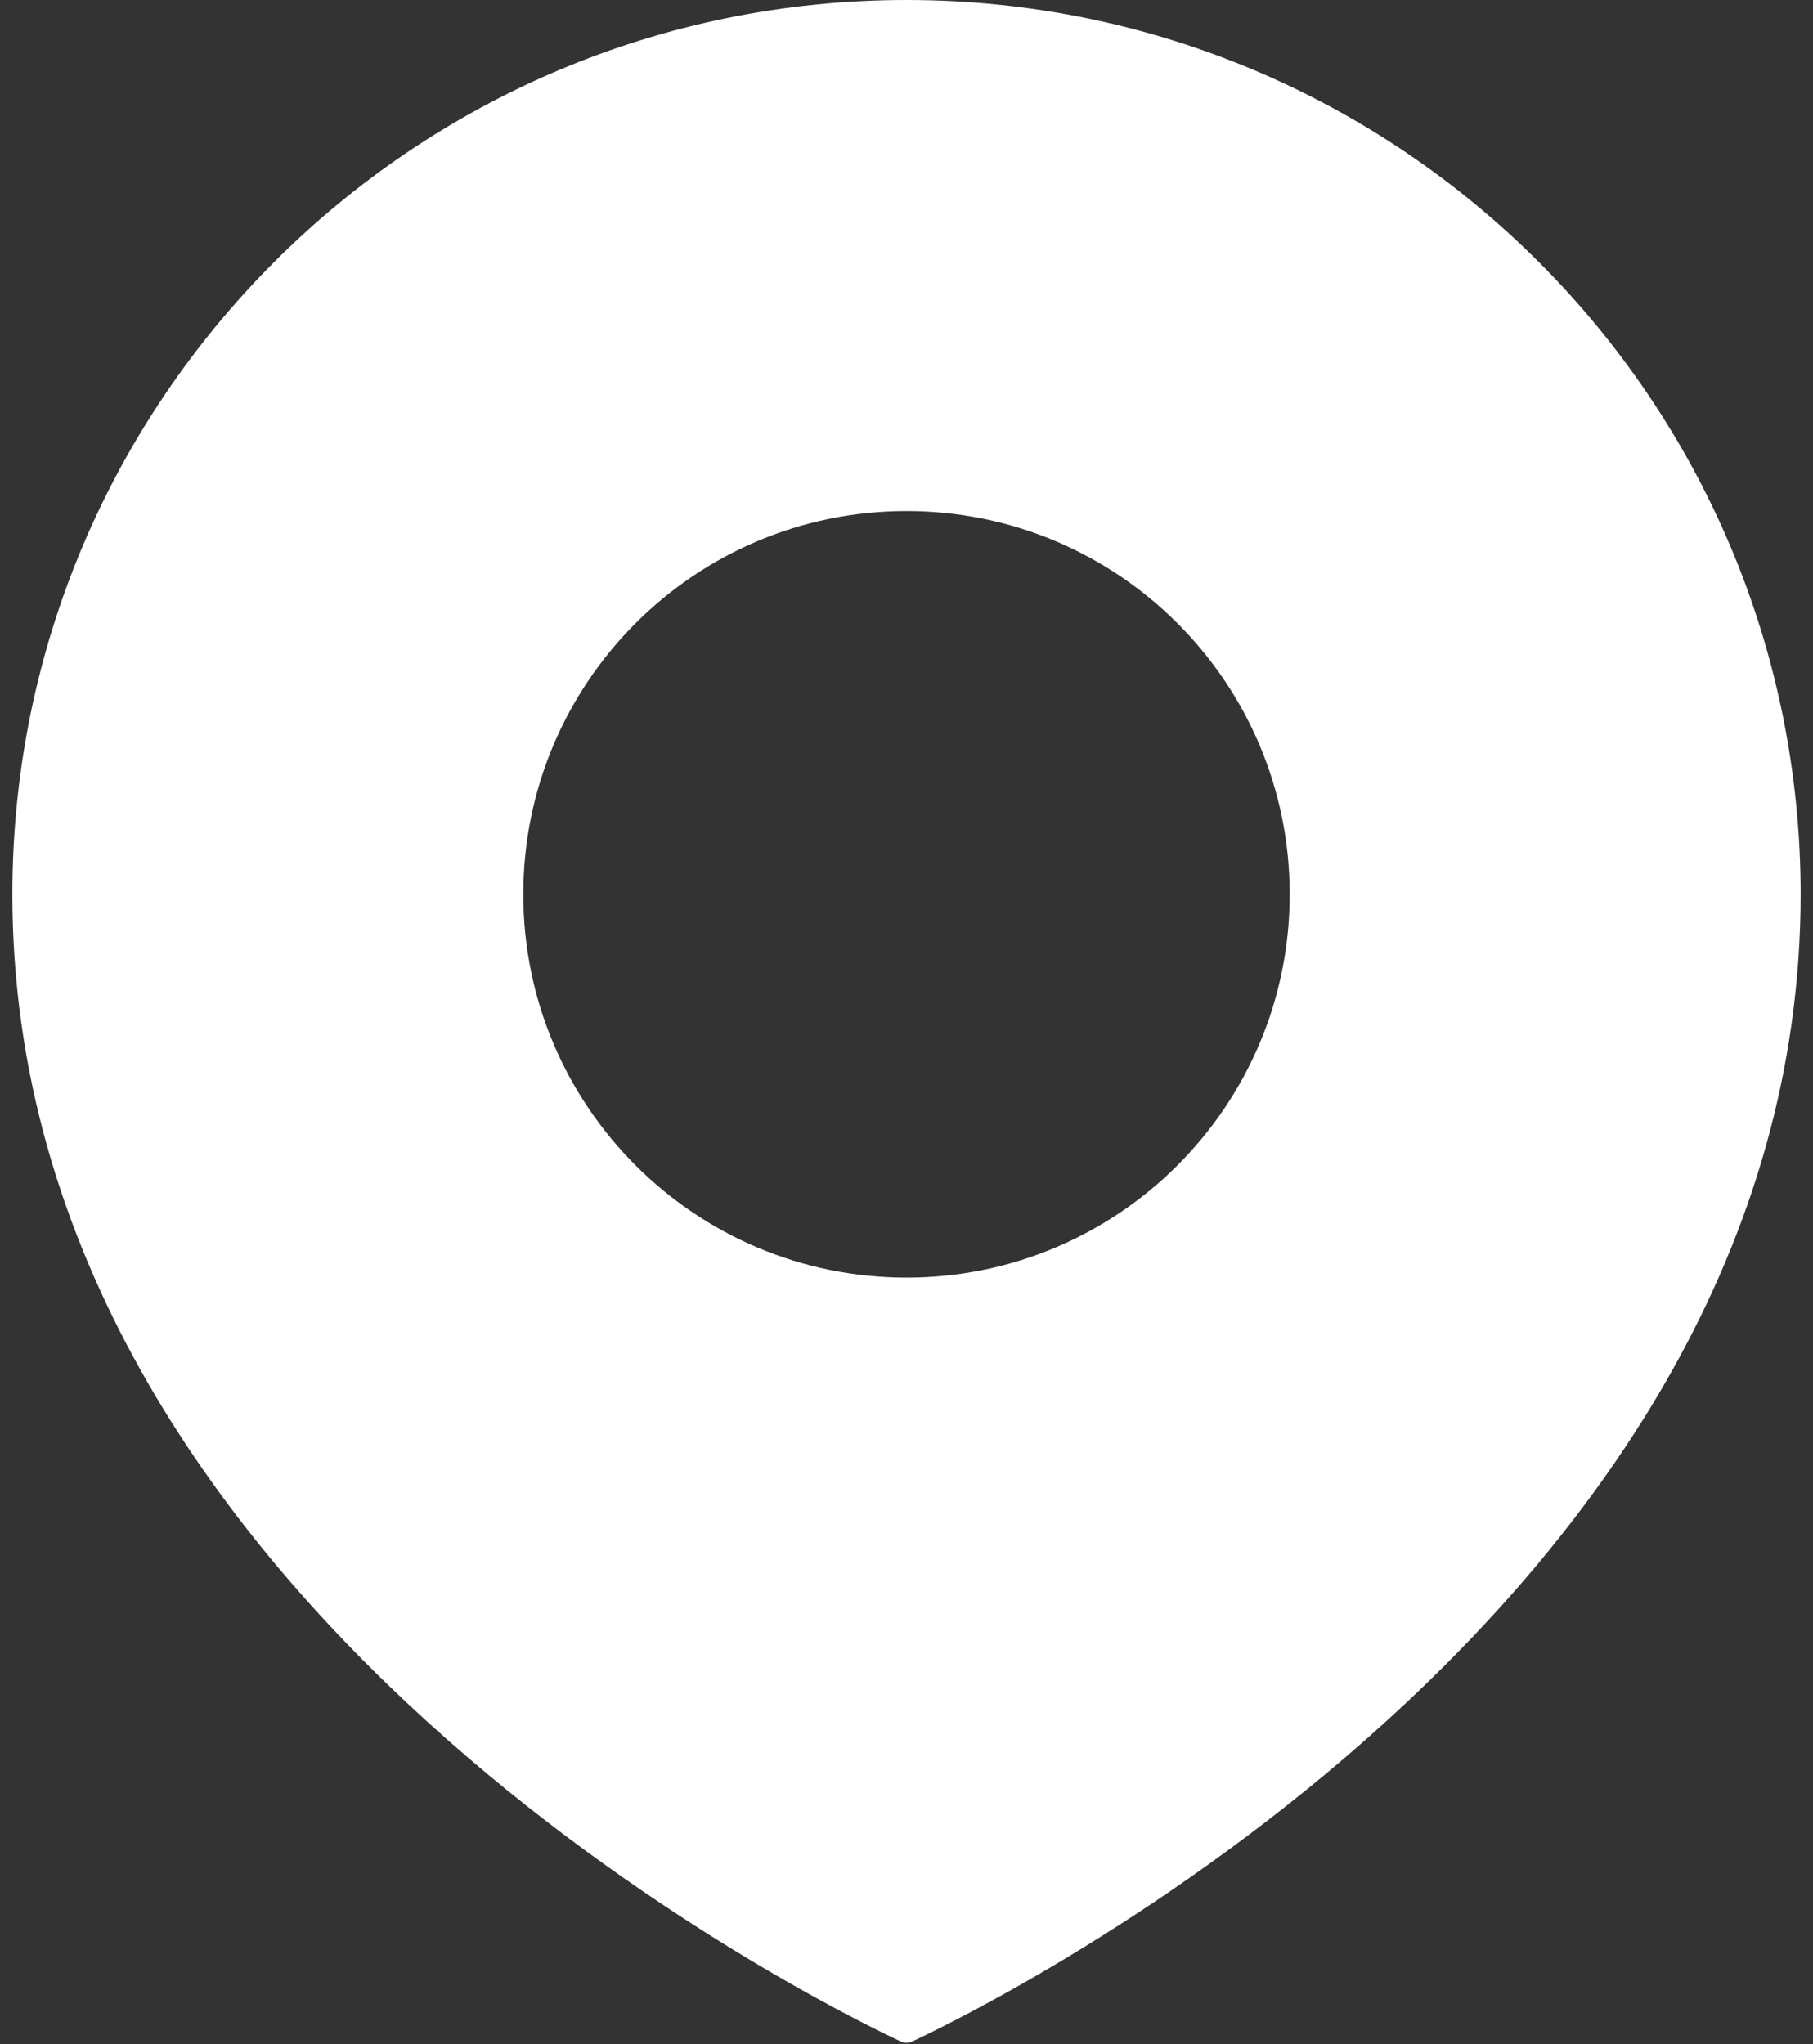 <svg width="110" height="124" viewBox="0 0 110 124" fill="none" xmlns="http://www.w3.org/2000/svg">
<rect x="0" y="0" width="110" height="124" fill="#333333" stroke="none"/>
<path fill-rule="evenodd" clip-rule="evenodd" d="M55.37 123.829C60.135 121.594 109.25 97.506 109.25 54.25C109.25 24.289 84.961 0 55 0C25.039 0 0.75 24.289 0.75 54.25C0.75 97.506 49.865 121.594 54.63 123.829C54.887 123.95 55.113 123.95 55.37 123.829ZM55 77.5C67.841 77.5 78.25 67.091 78.25 54.25C78.25 41.409 67.841 31 55 31C42.159 31 31.75 41.409 31.75 54.25C31.75 67.091 42.159 77.5 55 77.5Z" fill="white"/>
</svg>
